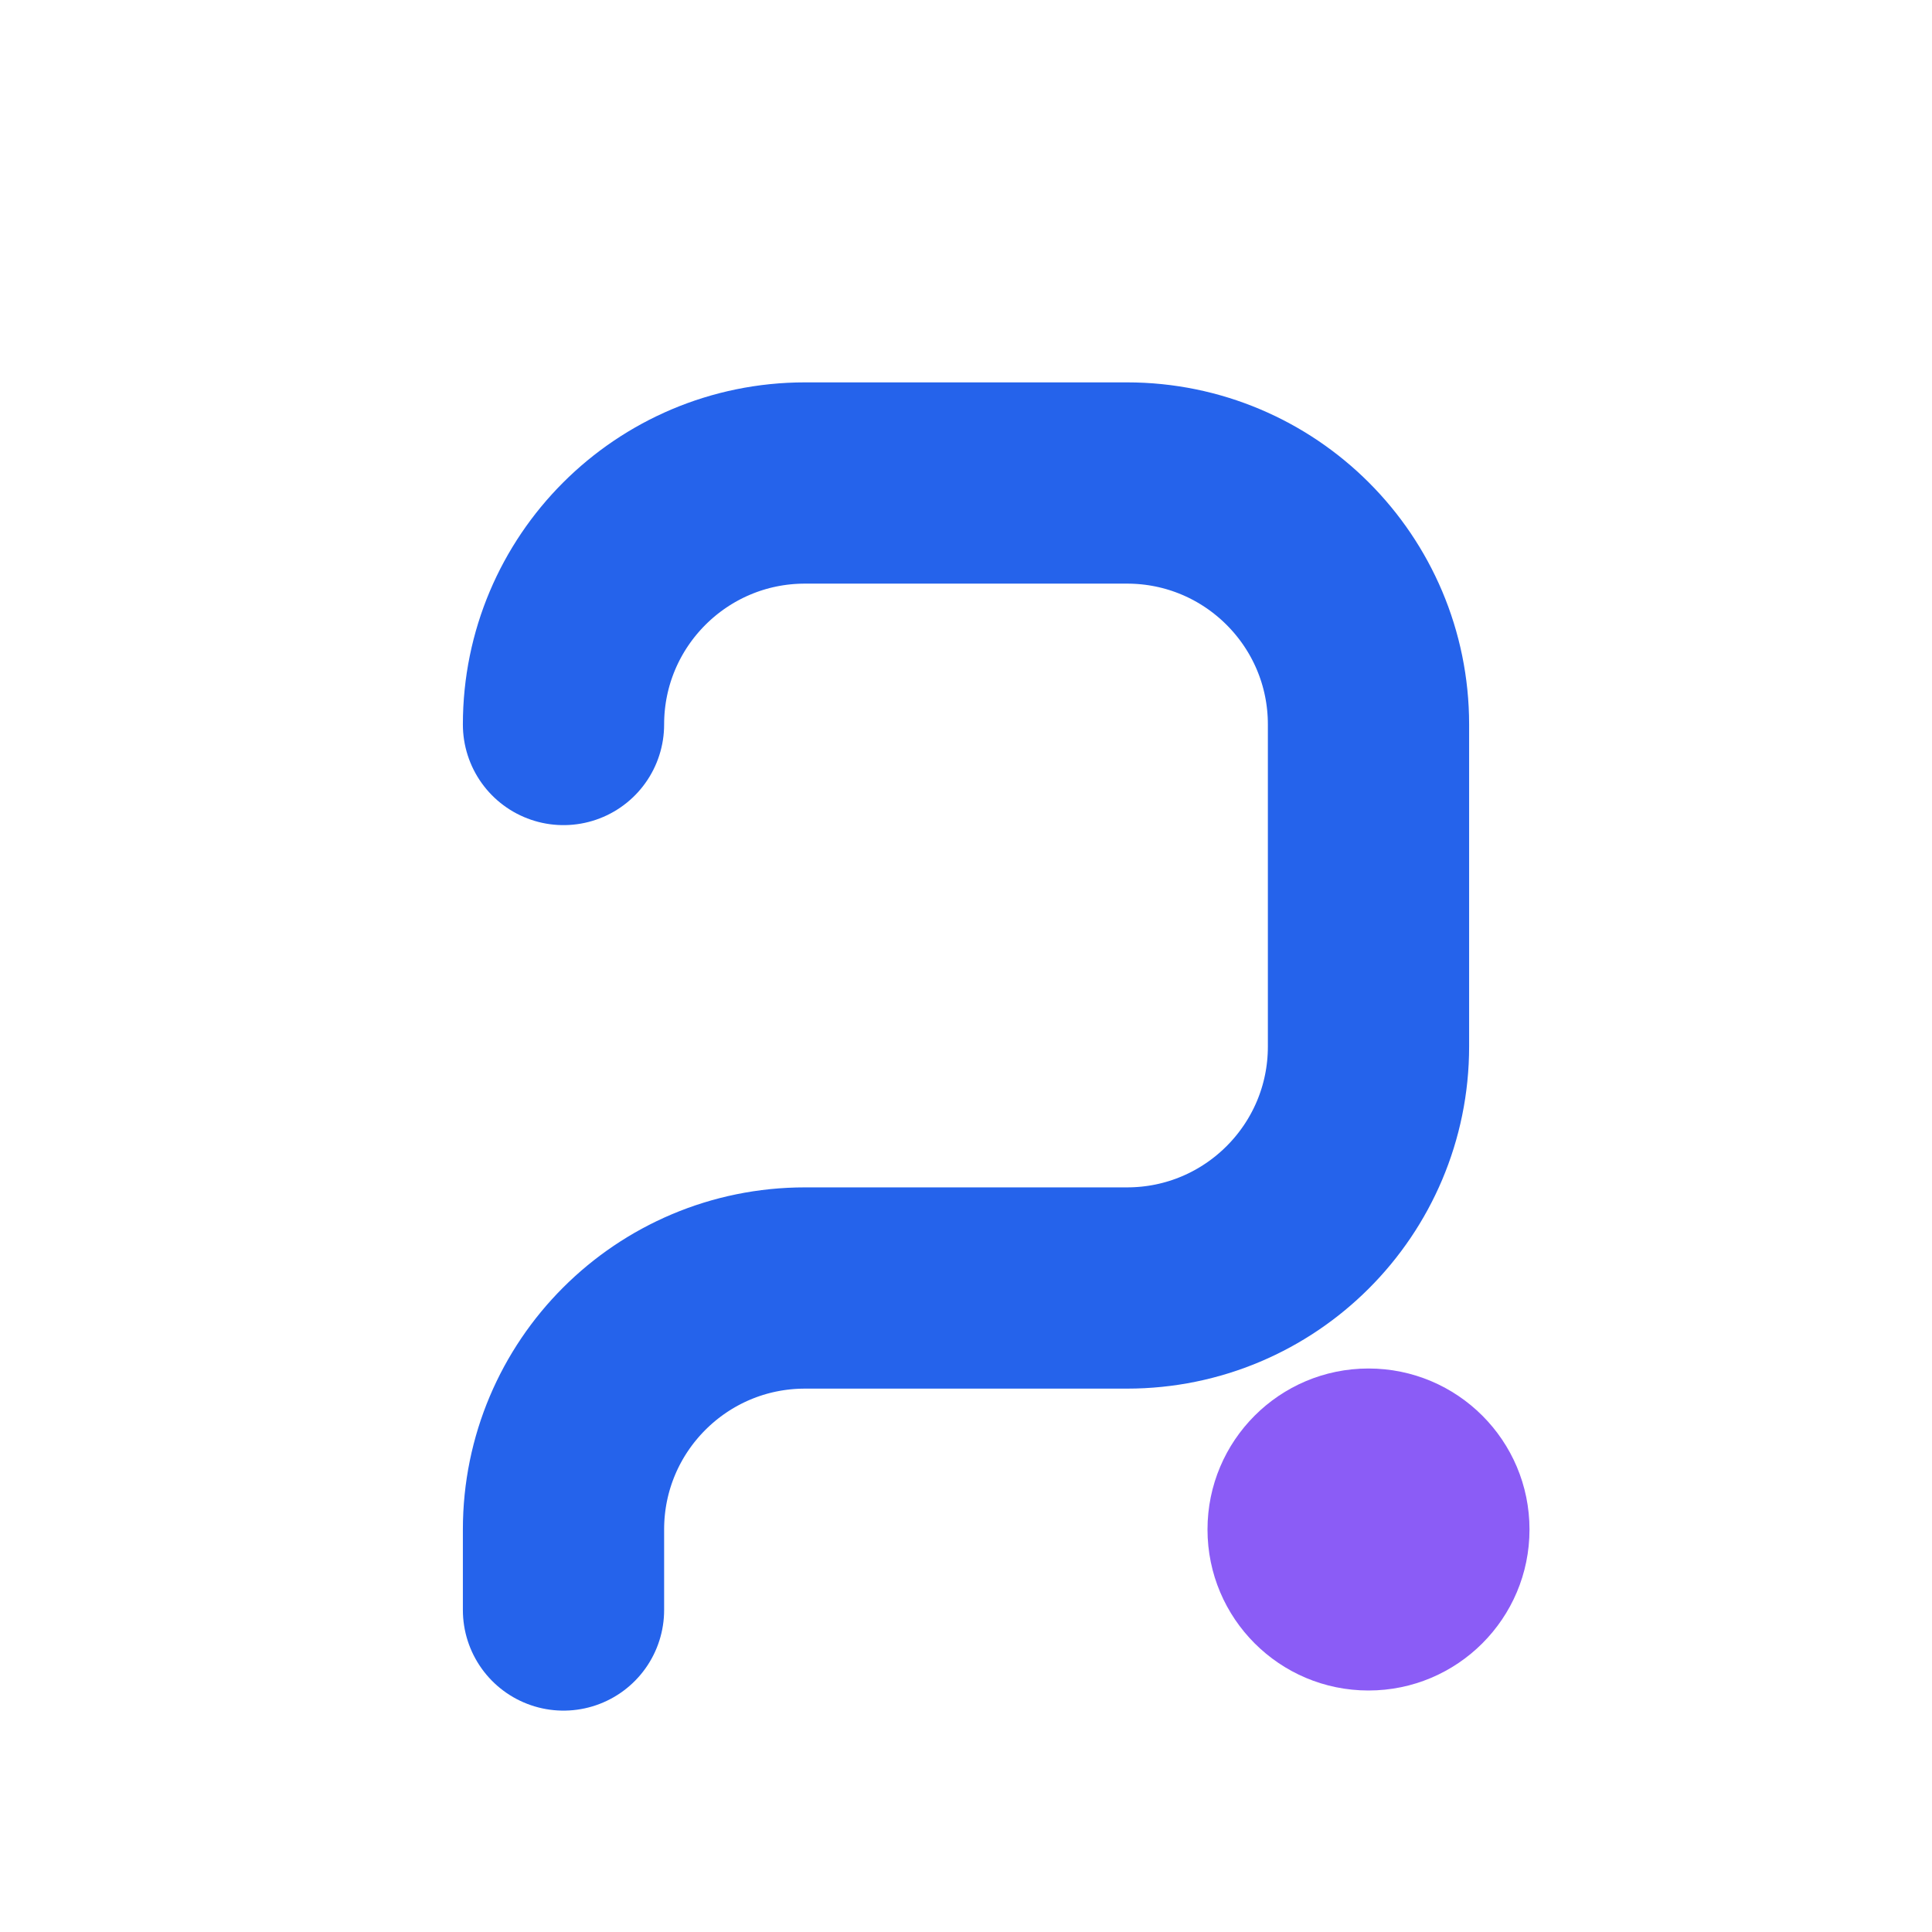<svg viewBox="0 0 24 24" fill="none" xmlns="http://www.w3.org/2000/svg">
  <path d="M7 9C7 7.343 8.343 6 10 6H14C15.657 6 17 7.343 17 9V13C17 14.657 15.657 16 14 16H10C8.343 16 7 17.343 7 19V20" stroke="#2563eb" stroke-width="2.5" stroke-linecap="round" stroke-linejoin="round"/>
  <circle cx="17" cy="19" r="2" fill="#8b5cf6"/>
</svg>
